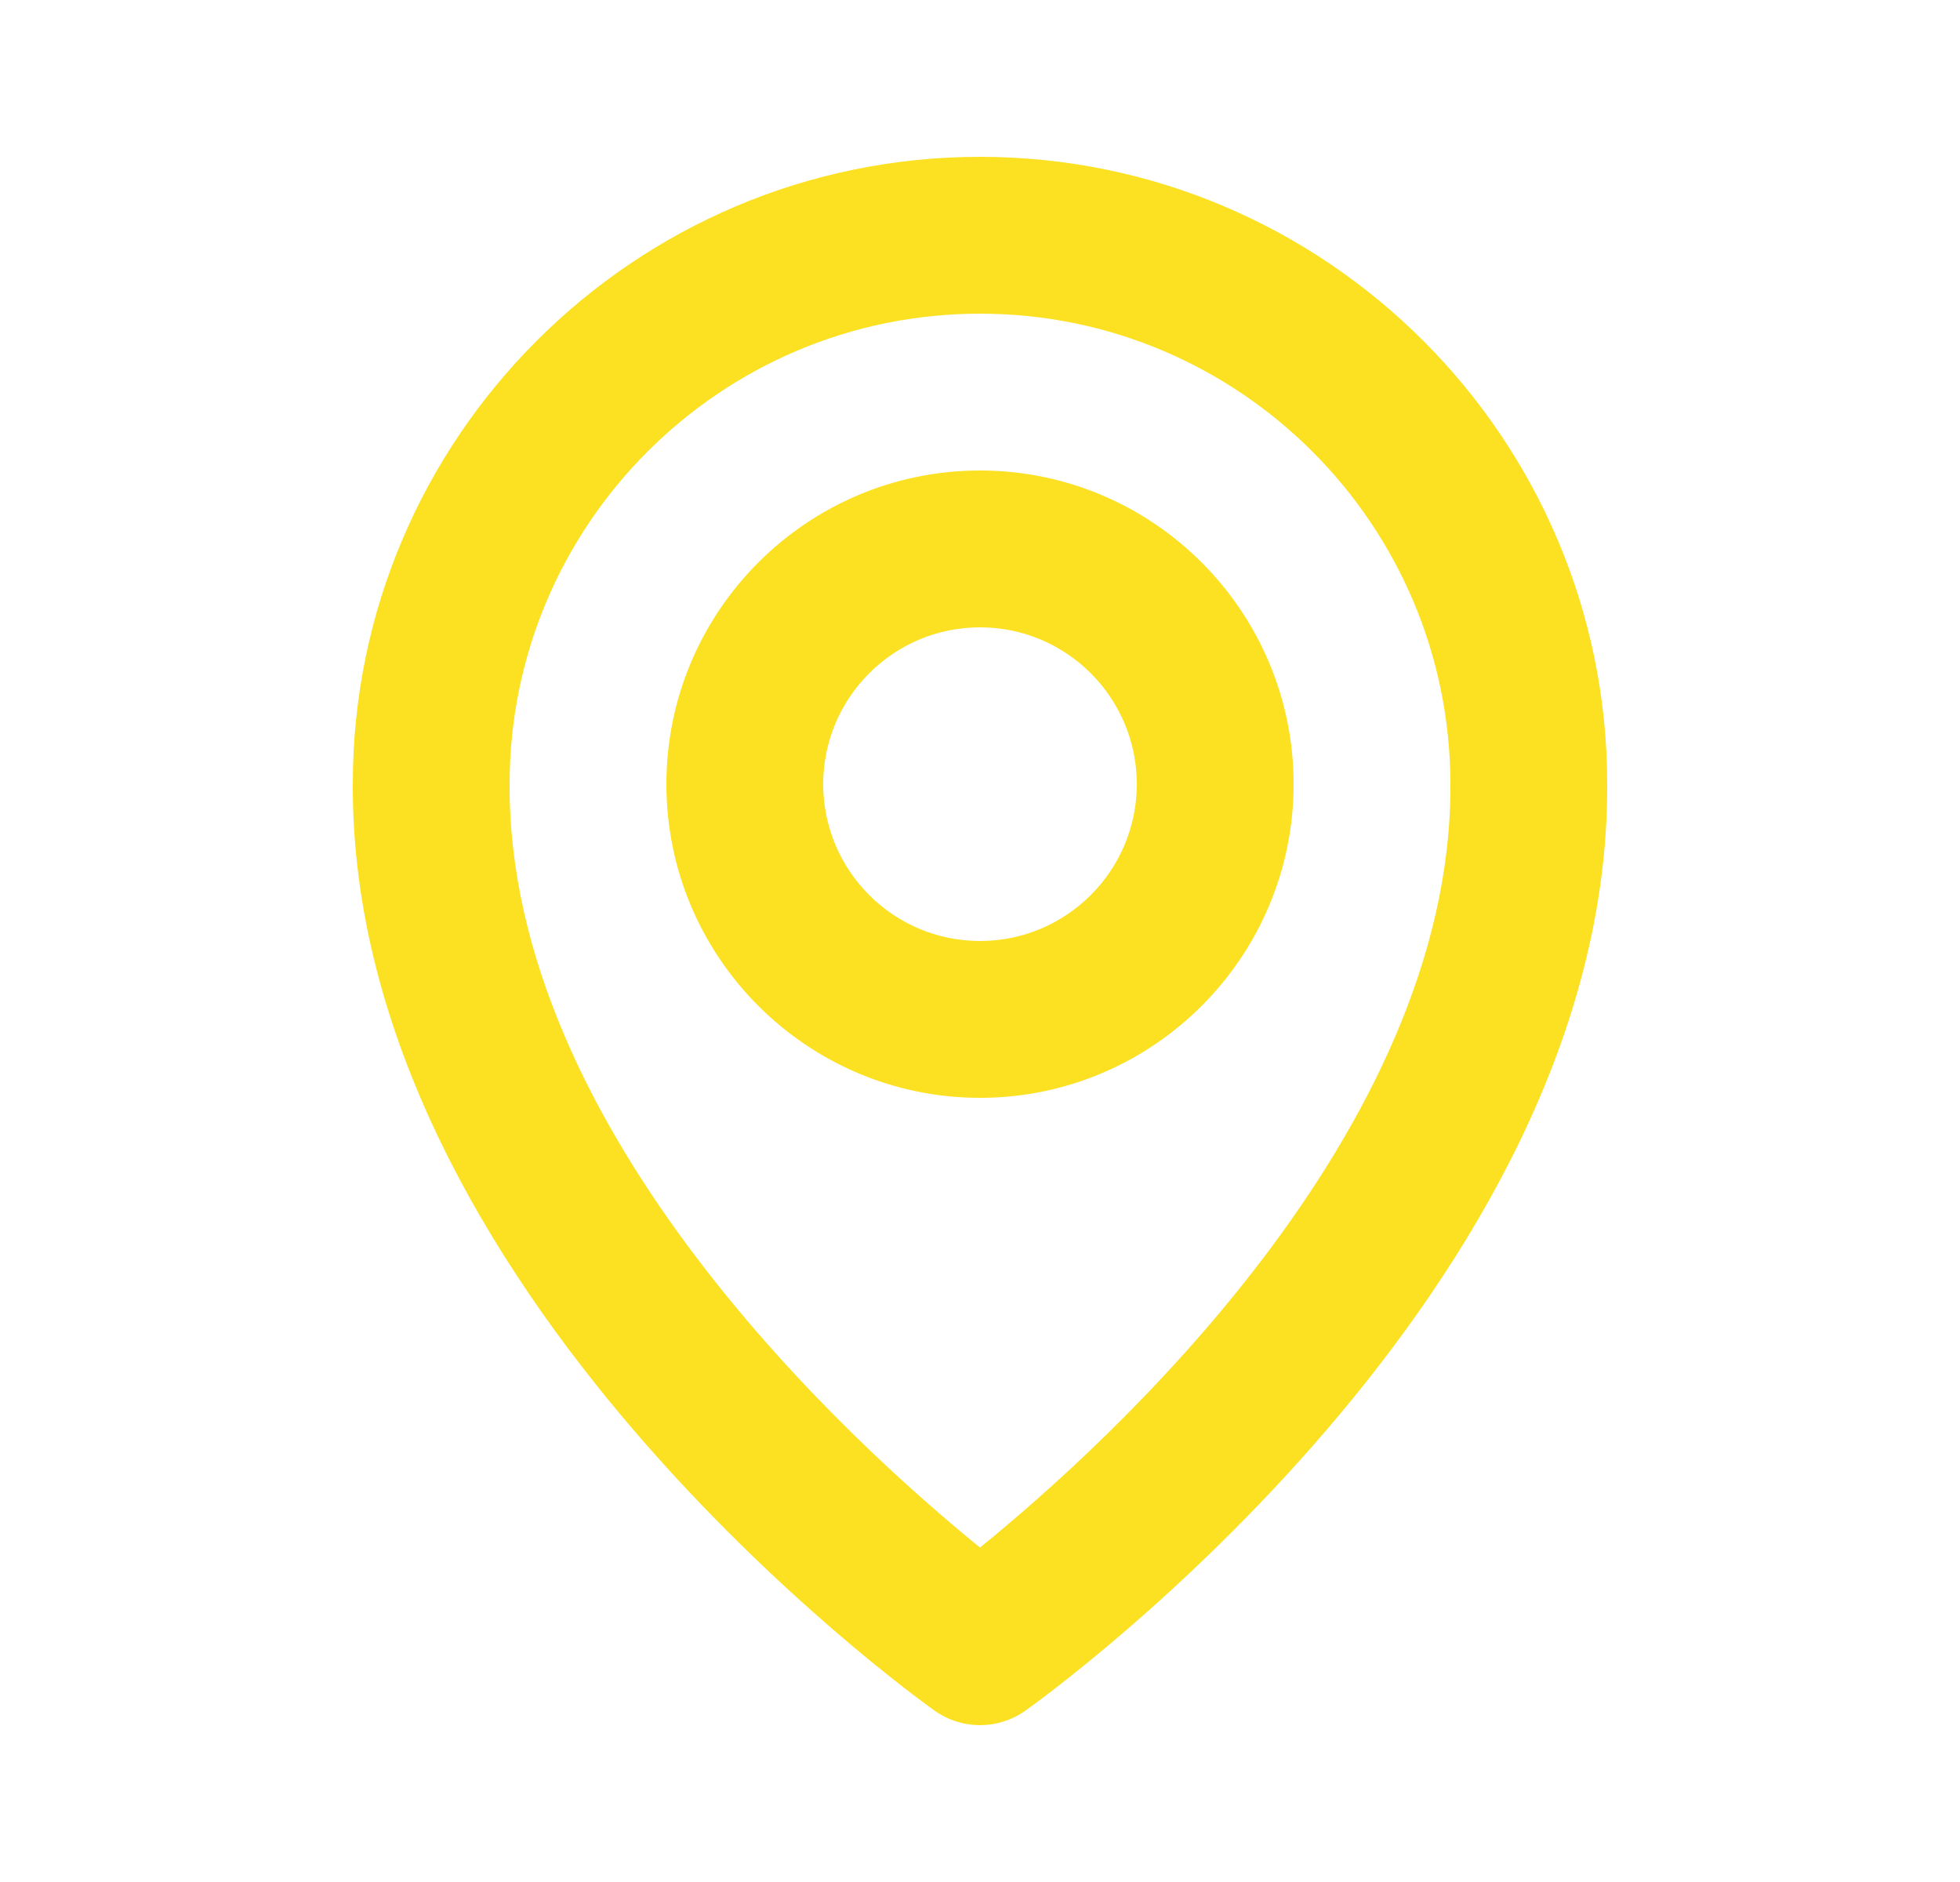 <svg width="25" height="24" viewBox="0 0 25 24" fill="none" xmlns="http://www.w3.org/2000/svg">
<g id="bx-map">
<path id="Vector" d="M12.5 14C14.706 14 16.5 12.206 16.5 10C16.5 7.794 14.706 6 12.5 6C10.294 6 8.5 7.794 8.5 10C8.5 12.206 10.294 14 12.5 14ZM12.5 8C13.603 8 14.5 8.897 14.5 10C14.5 11.103 13.603 12 12.5 12C11.397 12 10.5 11.103 10.5 10C10.5 8.897 11.397 8 12.5 8Z" fill="#FBE122"/>
<path id="Vector_2" d="M11.92 21.814C12.094 21.938 12.297 22 12.5 22C12.703 22 12.906 21.938 13.08 21.814C13.384 21.599 20.529 16.44 20.5 10C20.5 5.589 16.911 2 12.5 2C8.089 2 4.5 5.589 4.5 9.995C4.471 16.44 11.616 21.599 11.92 21.814ZM12.5 4C15.809 4 18.5 6.691 18.5 10.005C18.521 14.443 14.112 18.428 12.5 19.735C10.889 18.427 6.479 14.441 6.5 10C6.5 6.691 9.191 4 12.5 4Z" fill="#FBE122"/>
</g>
</svg>
